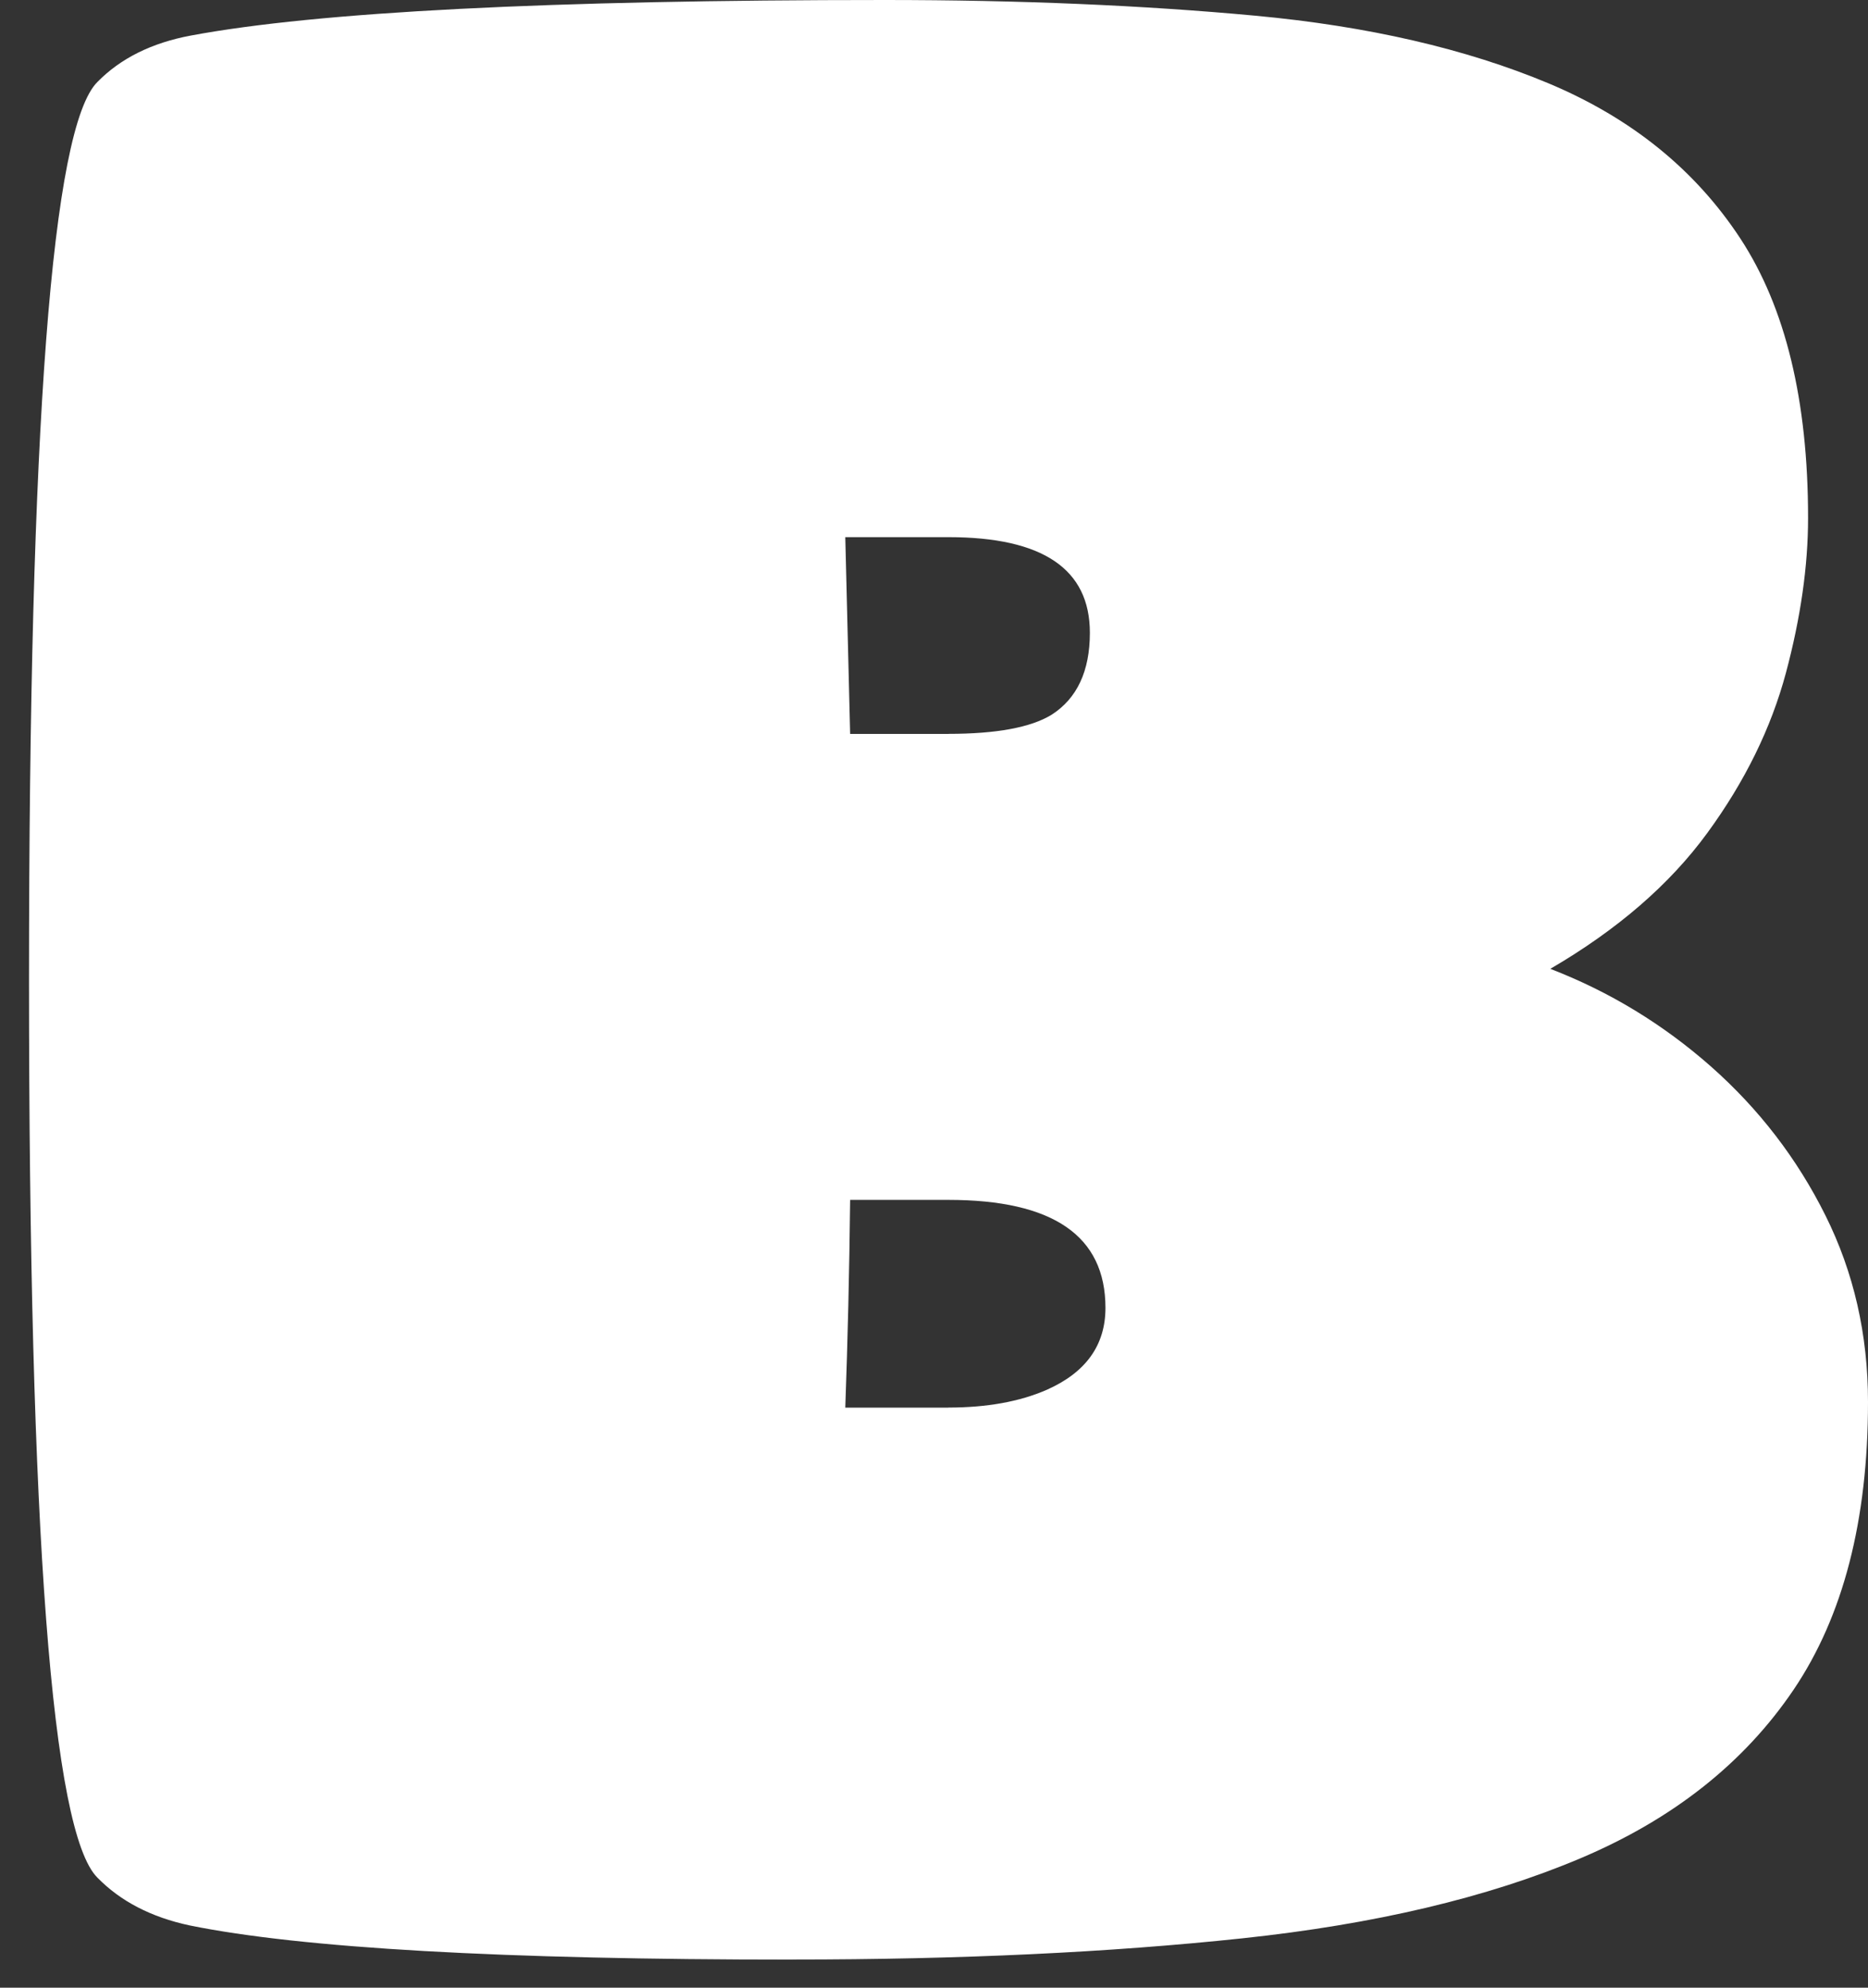 <svg width="47" height="50" viewBox="0 0 47 50" fill="none" xmlns="http://www.w3.org/2000/svg">
<rect x="0" y="0" width="47" height="50" fill="#333333" stroke="none"/>
<path d="M19.943 49.294C12.643 49.294 7.586 49.006 4.772 48.434C3.807 48.228 3.033 47.828 2.449 47.23C1.304 46.085 0.73 38.557 0.73 24.647C0.73 10.737 1.304 3.209 2.449 2.064C3.033 1.468 3.817 1.078 4.803 0.894C7.999 0.298 13.821 0 22.266 0C25.643 0 28.75 0.132 31.586 0.395C34.422 0.659 36.879 1.226 38.961 2.096C41.042 2.968 42.65 4.267 43.787 5.998C44.922 7.729 45.492 10.07 45.492 13.028C45.492 14.242 45.305 15.543 44.934 16.93C44.561 18.317 43.904 19.658 42.958 20.952C42.013 22.247 40.696 23.386 39.007 24.371C40.495 24.945 41.843 25.764 43.049 26.828C44.255 27.894 45.216 29.143 45.929 30.574C46.643 32.007 47 33.57 47 35.267C47 38.246 46.375 40.659 45.129 42.503C43.882 44.348 42.092 45.763 39.759 46.748C37.426 47.733 34.592 48.404 31.254 48.759C27.915 49.114 24.145 49.292 19.943 49.292V49.294ZM23.863 18.46C25.069 18.46 25.935 18.3 26.458 17.98C27.1 17.569 27.422 16.879 27.422 15.918C27.422 14.315 26.237 13.512 23.863 13.512H21.268L21.39 18.462H23.863V18.46ZM23.863 35.407C24.828 35.407 25.653 35.259 26.336 34.961C27.321 34.525 27.814 33.838 27.814 32.899C27.814 31.089 26.496 30.183 23.863 30.183H21.39C21.37 31.971 21.329 33.712 21.268 35.409H23.863V35.407Z" fill="white"/>
</svg>
